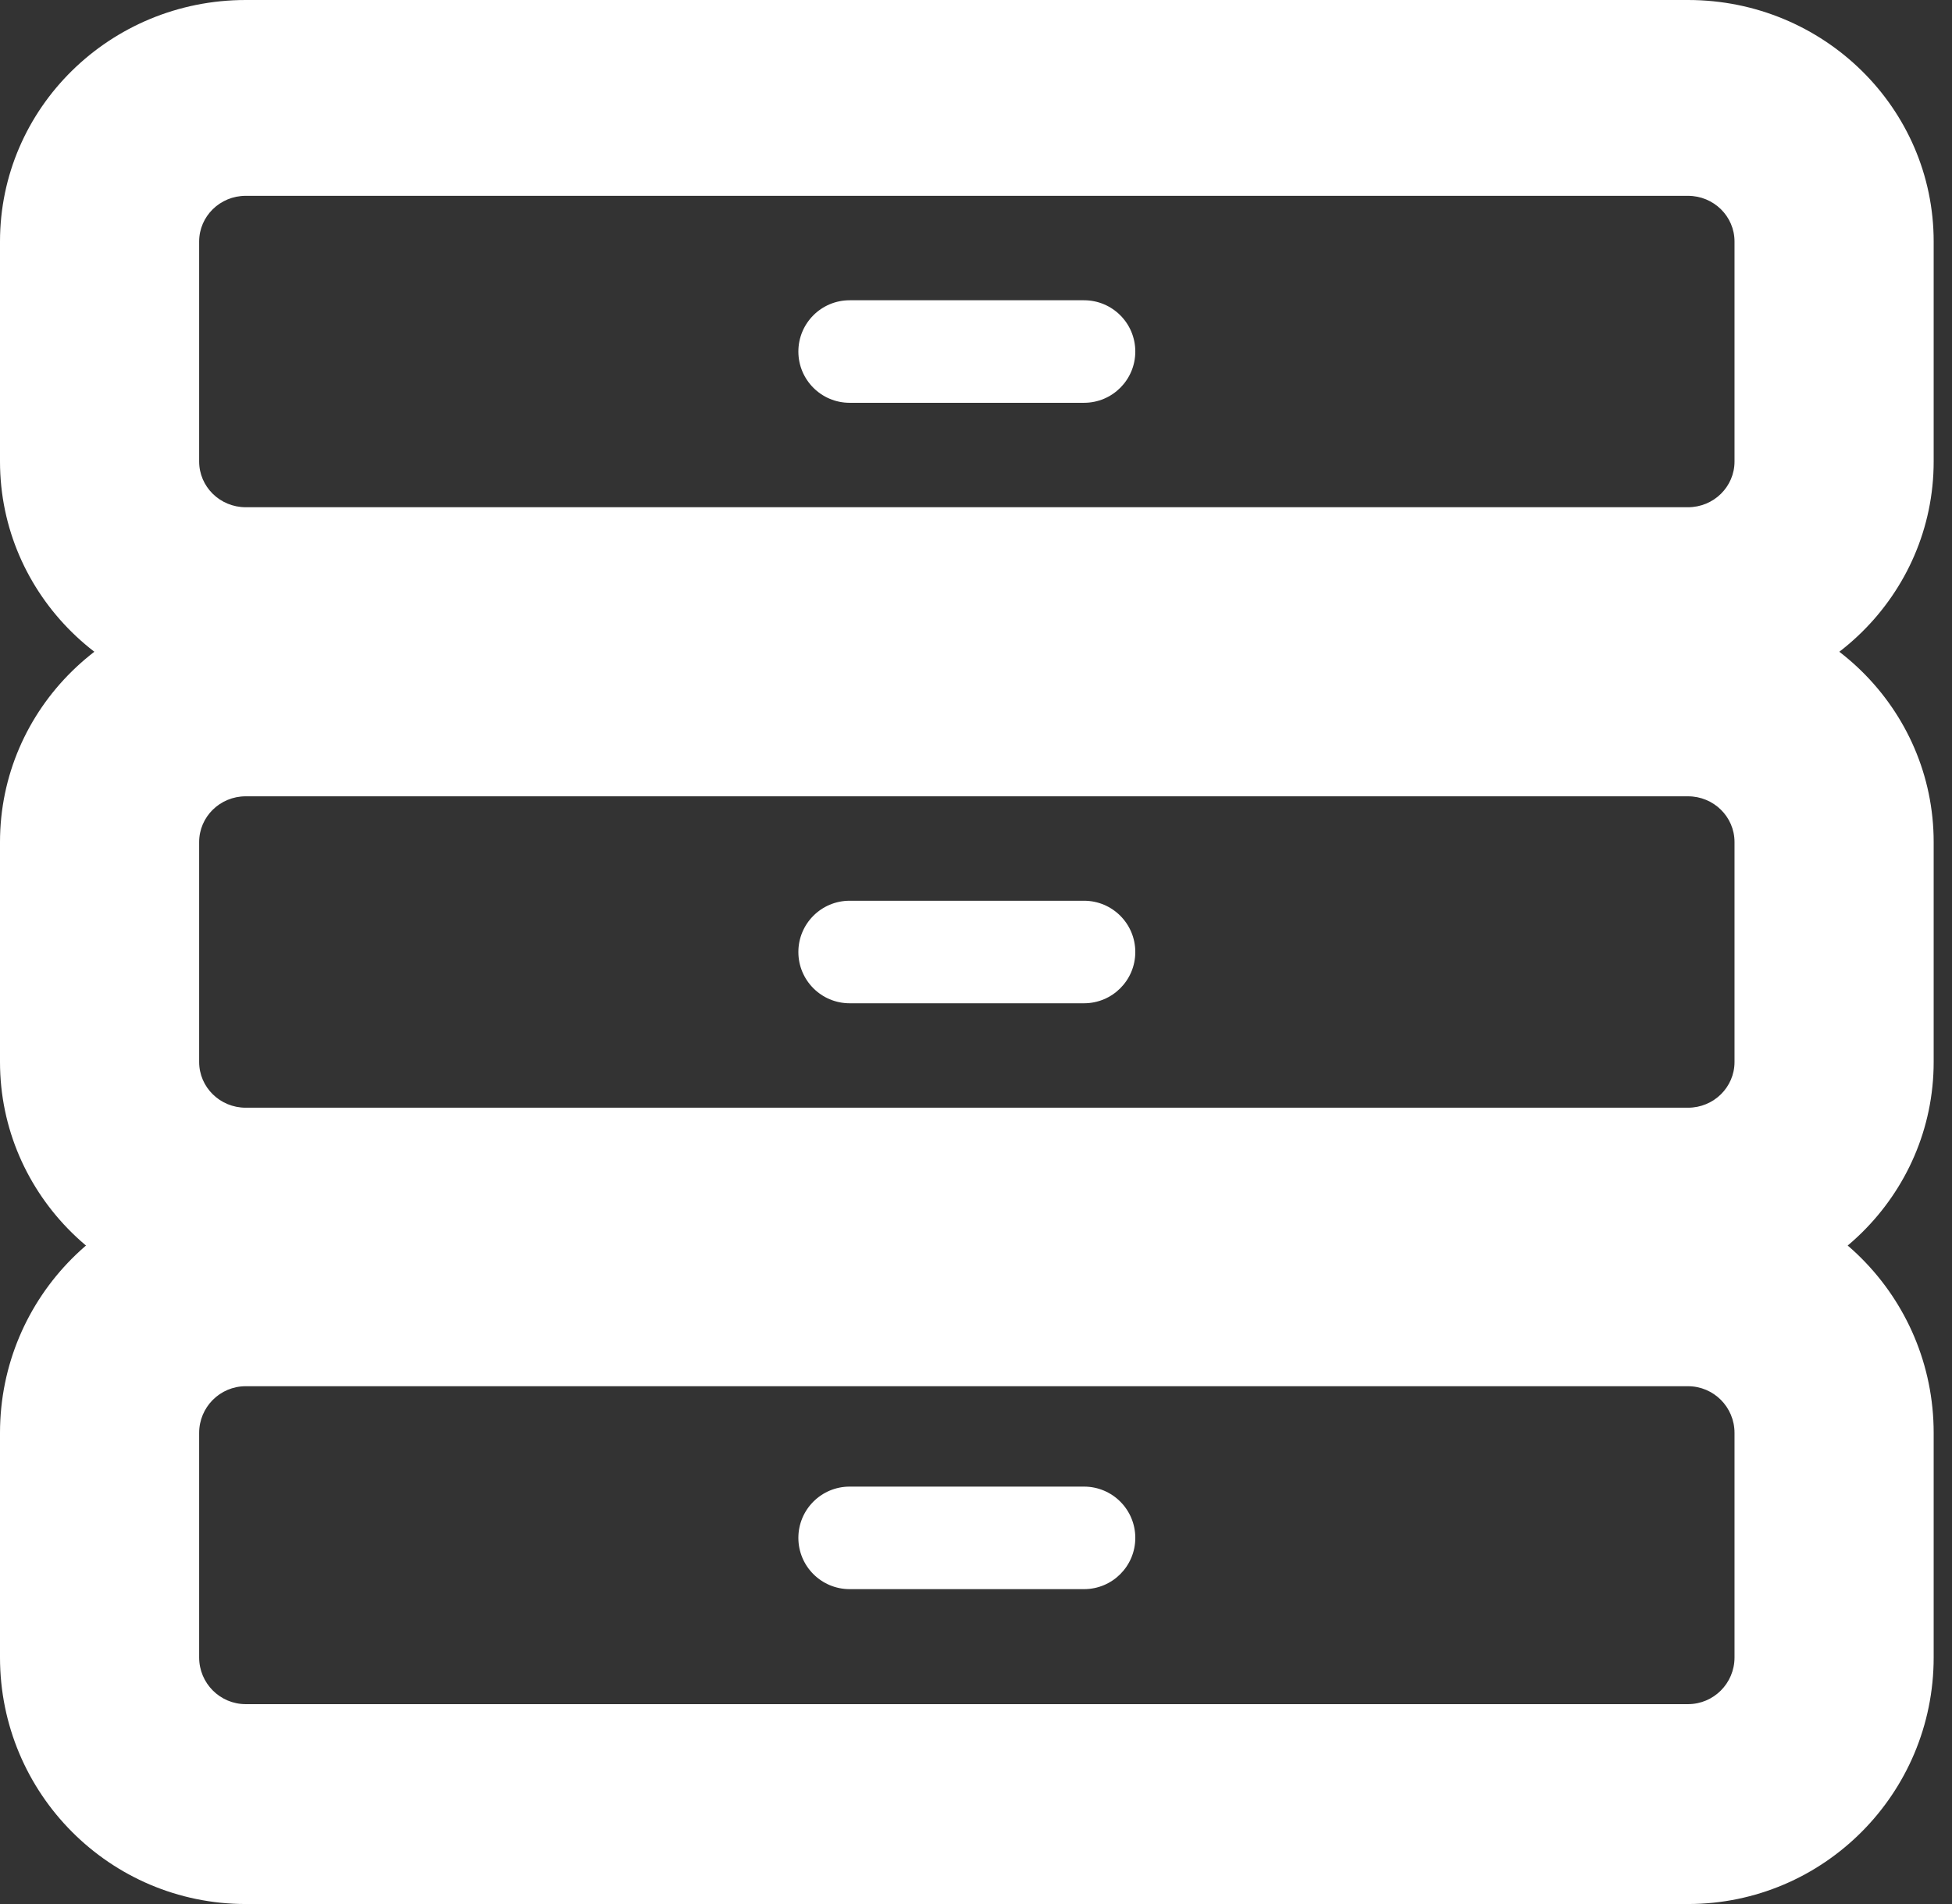 <svg width="41" height="40" viewBox="0 0 41 40" fill="none" xmlns="http://www.w3.org/2000/svg">
<rect x="0" y="0" width="41" height="40" fill="#333333" stroke="none"/>
<path fill-rule="evenodd" clip-rule="evenodd" d="M5.161 29.122C4.621 29.122 4.183 29.561 4.183 30.103V34.82C4.183 35.362 4.621 35.801 5.161 35.801H35.455C35.995 35.801 36.432 35.362 36.432 34.82V30.103C36.432 29.561 35.995 29.122 35.455 29.122H5.161ZM0 30.103C0 27.242 2.31 24.923 5.161 24.923H35.455C38.305 24.923 40.615 27.242 40.615 30.103V34.82C40.615 37.681 38.305 40 35.455 40H5.161C2.31 40 0 37.681 0 34.82V30.103Z" fill="white"/>
<path fill-rule="evenodd" clip-rule="evenodd" d="M5.161 16.729C4.621 16.729 4.183 17.159 4.183 17.69V22.31C4.183 22.841 4.621 23.271 5.161 23.271H35.455C35.995 23.271 36.432 22.841 36.432 22.31V17.69C36.432 17.159 35.995 16.729 35.455 16.729H5.161ZM0 17.69C0 14.887 2.31 12.616 5.161 12.616H35.455C38.305 12.616 40.615 14.887 40.615 17.69V22.31C40.615 25.113 38.305 27.385 35.455 27.385H5.161C2.31 27.385 0 25.113 0 22.31V17.69Z" fill="white"/>
<path fill-rule="evenodd" clip-rule="evenodd" d="M5.161 4.114C4.621 4.114 4.183 4.544 4.183 5.074V9.695C4.183 10.226 4.621 10.656 5.161 10.656H35.455C35.995 10.656 36.432 10.226 36.432 9.695V5.074C36.432 4.544 35.995 4.114 35.455 4.114H5.161ZM0 5.074C0 2.272 2.31 0 5.161 0H35.455C38.305 0 40.615 2.272 40.615 5.074V9.695C40.615 12.497 38.305 14.769 35.455 14.769H5.161C2.31 14.769 0 12.497 0 9.695V5.074Z" fill="white"/>
<path fill-rule="evenodd" clip-rule="evenodd" d="M16.769 7.385C16.769 6.79 17.251 6.308 17.846 6.308H22.769C23.364 6.308 23.846 6.79 23.846 7.385C23.846 7.98 23.364 8.462 22.769 8.462H17.846C17.251 8.462 16.769 7.98 16.769 7.385ZM16.769 20C16.769 19.405 17.251 18.923 17.846 18.923H22.769C23.364 18.923 23.846 19.405 23.846 20C23.846 20.595 23.364 21.077 22.769 21.077H17.846C17.251 21.077 16.769 20.595 16.769 20ZM16.769 32.308C16.769 31.713 17.251 31.231 17.846 31.231H22.769C23.364 31.231 23.846 31.713 23.846 32.308C23.846 32.903 23.364 33.385 22.769 33.385H17.846C17.251 33.385 16.769 32.903 16.769 32.308Z" fill="white"/>
</svg>
